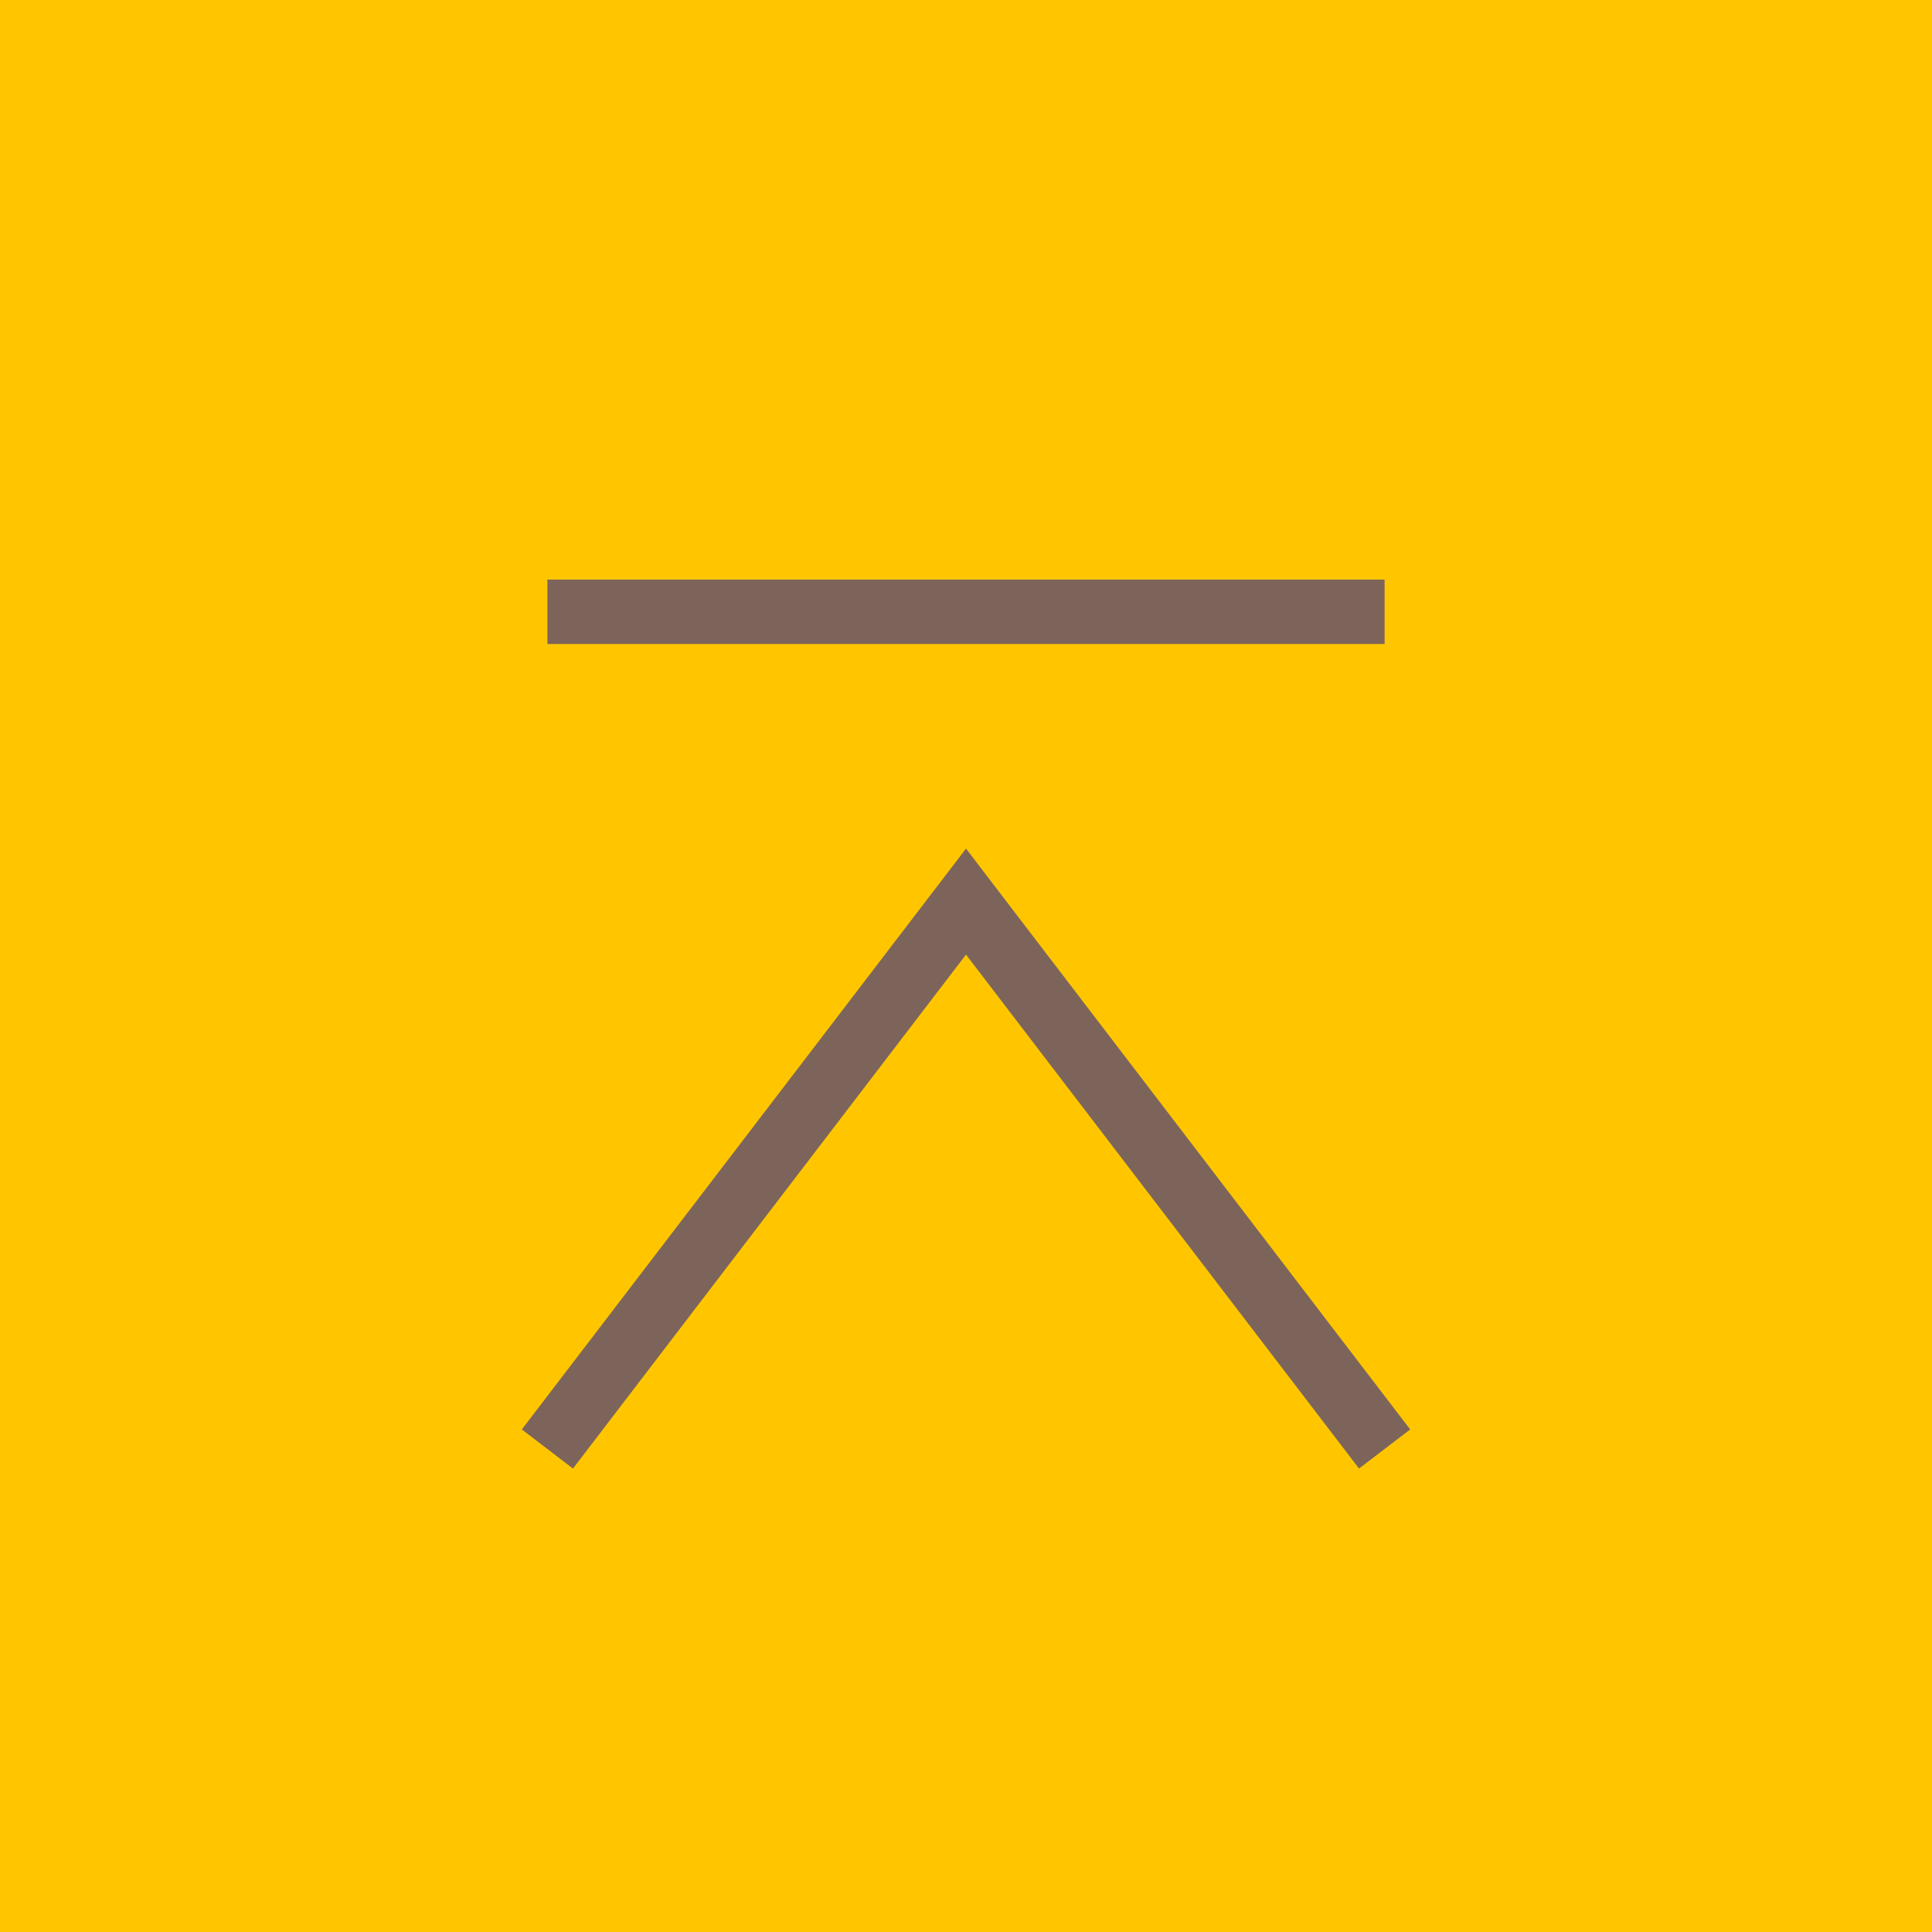 <?xml version="1.0" encoding="UTF-8"?>
<svg width="60px" height="60px" viewBox="0 0 60 60" version="1.1" xmlns="http://www.w3.org/2000/svg" xmlns:xlink="http://www.w3.org/1999/xlink">
    <!-- Generator: Sketch 43.2 (39069) - http://www.bohemiancoding.com/sketch -->
    <title>icon-pagetop</title>
    <desc>Created with Sketch.</desc>
    <defs></defs>
    <g id="01_トップ" stroke="none" stroke-width="1" fill="none" fill-rule="evenodd">
        <g id="icon-pagetop">
            <polygon id="Fill-1" fill="#FFC600" points="0 60 60 60 60 0 0 0"></polygon>
            <polyline id="Stroke-2" stroke="#7D645A" stroke-width="2" points="43 45 30 28 17 45"></polyline>
            <path d="M17,19 L43,19" id="Stroke-3" stroke="#7D645A" stroke-width="2"></path>
        </g>
    </g>
</svg>